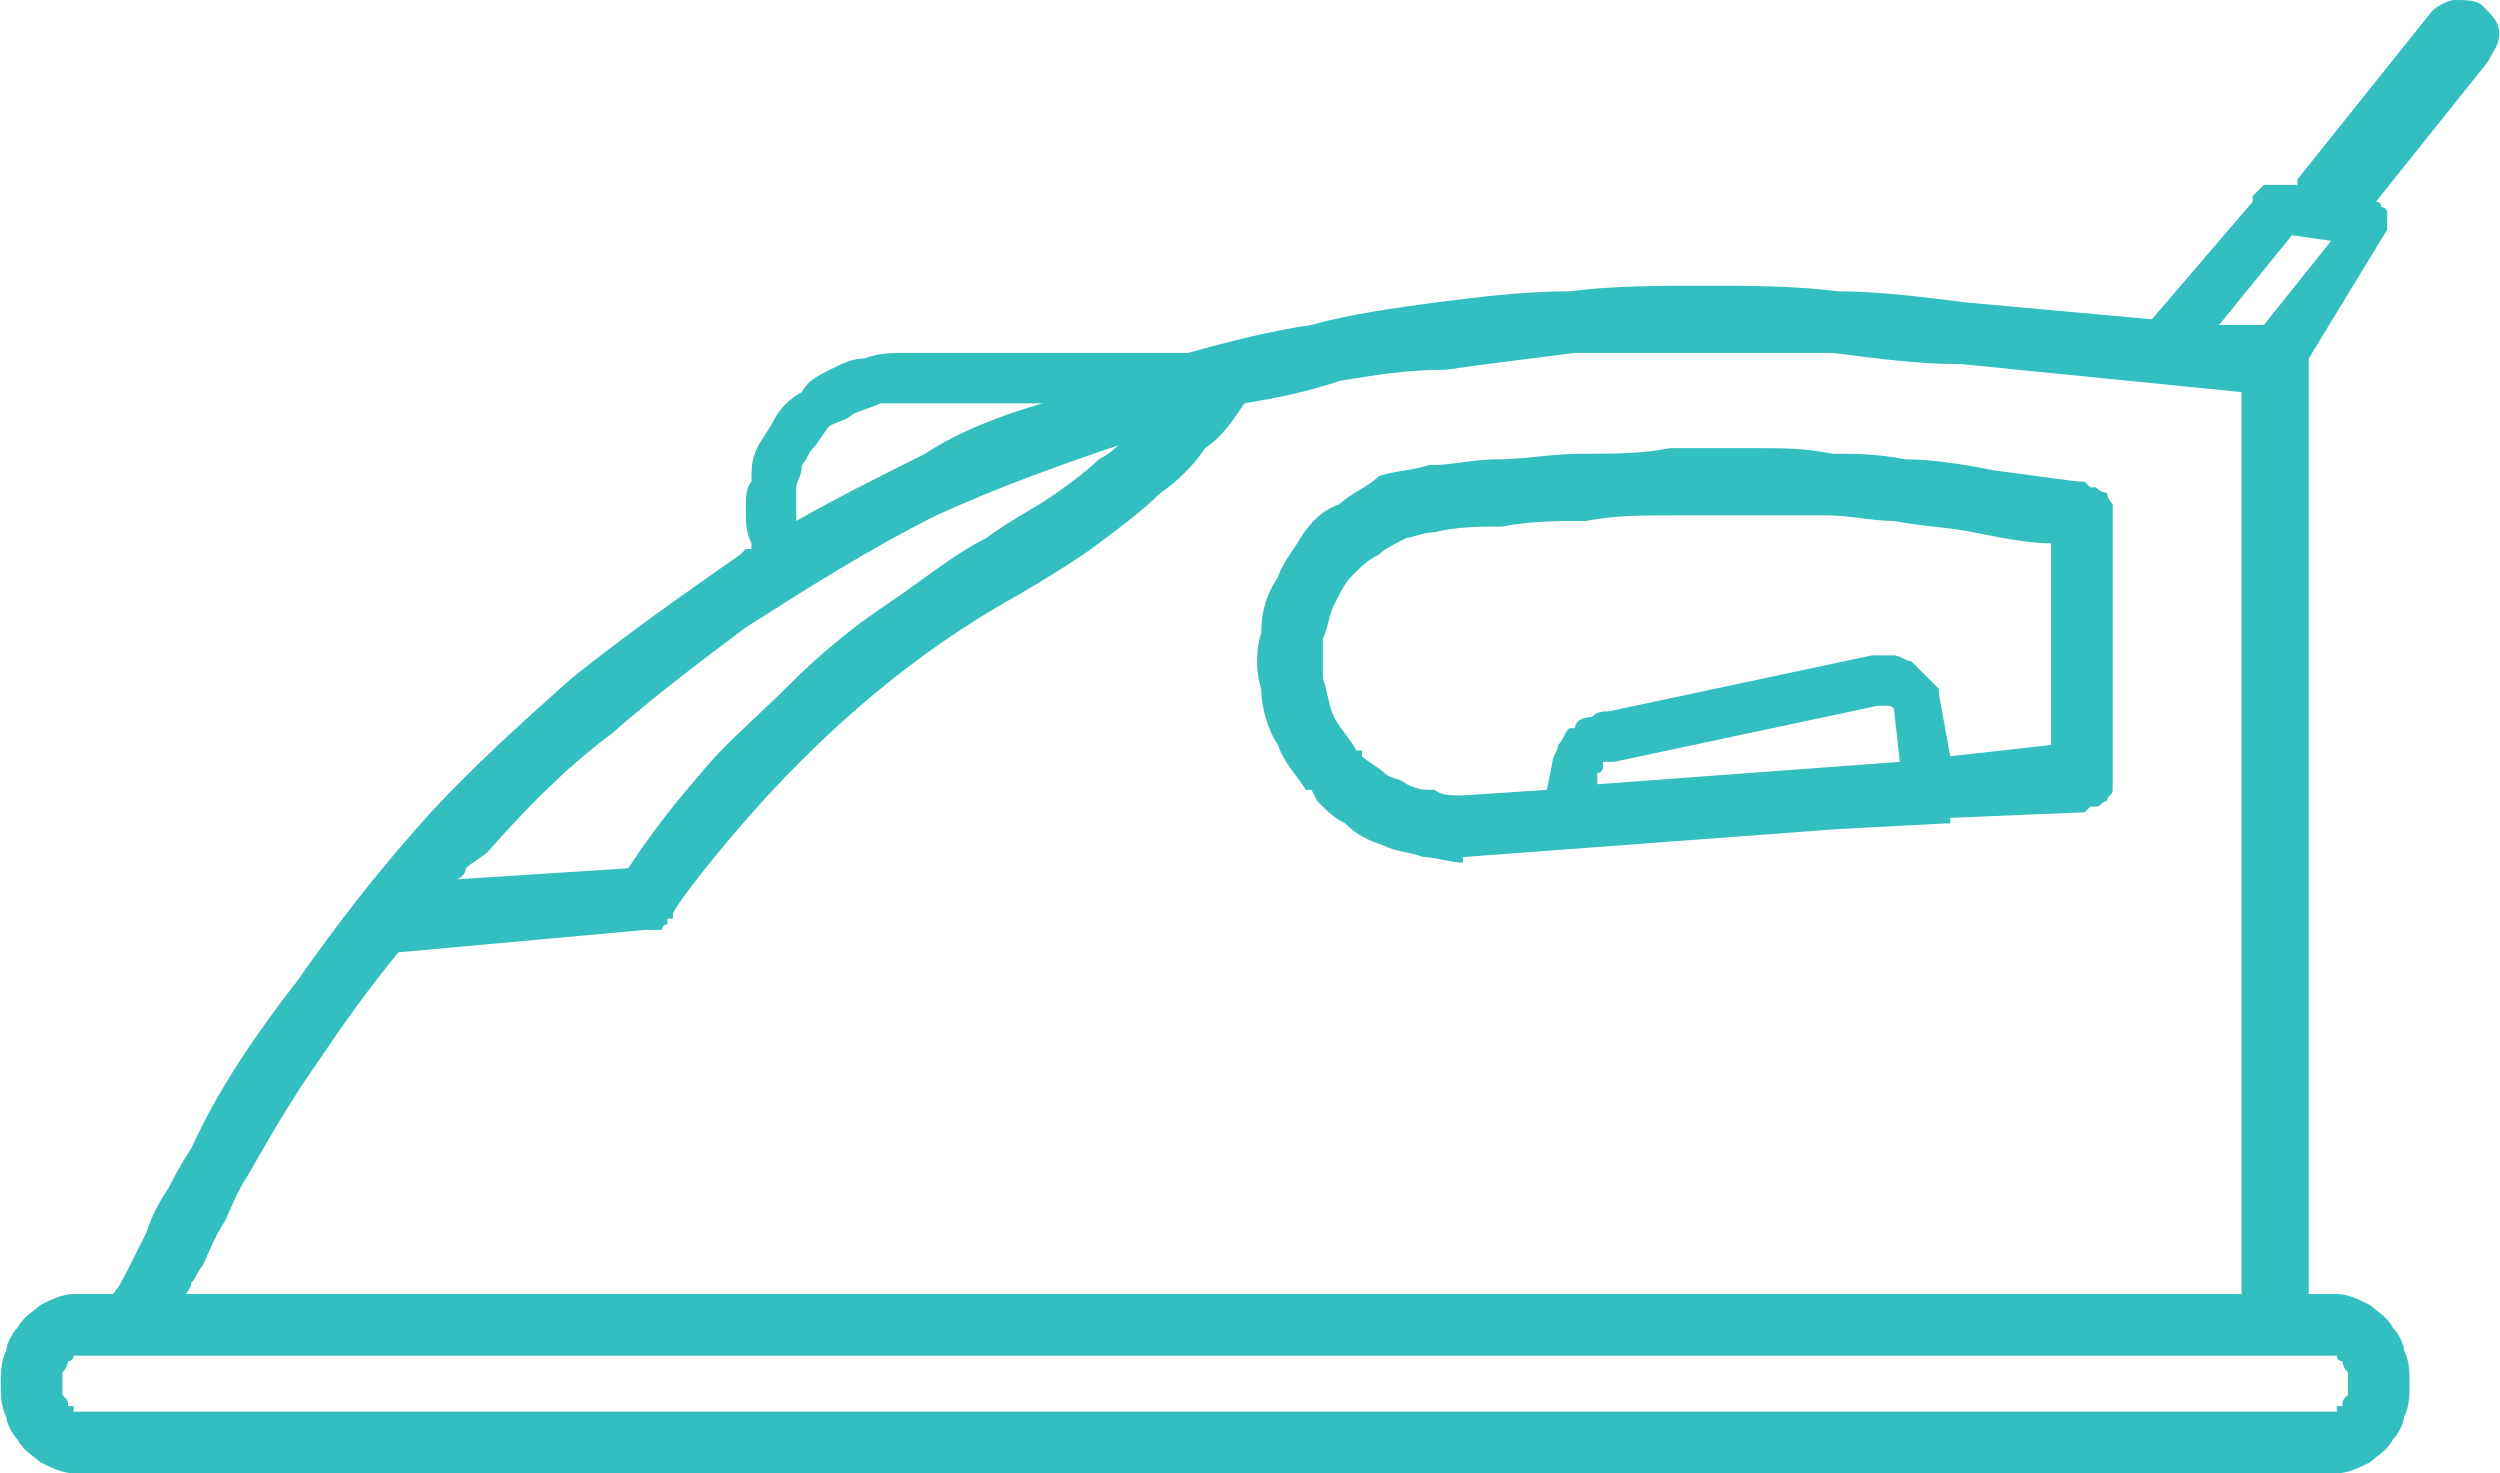 <?xml version="1.0" encoding="UTF-8"?>
<!DOCTYPE svg PUBLIC "-//W3C//DTD SVG 1.1//EN" "http://www.w3.org/Graphics/SVG/1.1/DTD/svg11.dtd">
<!-- Creator: CorelDRAW X6 -->
<svg xmlns="http://www.w3.org/2000/svg" xml:space="preserve" width="5593px" height="3296px" version="1.1" shape-rendering="geometricPrecision" text-rendering="geometricPrecision" image-rendering="optimizeQuality" fill-rule="evenodd" clip-rule="evenodd"
viewBox="0 0 446 263"
 xmlns:xlink="http://www.w3.org/1999/xlink">
 <g id="Layer_x0020_1">
  <path fill="#33BEBF" fill-rule="nonzero" d="M336 126l-1 0 0 0 0 0 0 0 0 0 0 0 -47 10 0 0 0 0c0,0 -1,0 -1,0 0,0 0,0 -1,0l0 0c0,1 0,1 0,1l0 0c0,0 0,1 -1,1l0 0 0 2 54 -4 -1 -9c0,0 0,0 0,0l0 0c0,-1 -1,-1 -1,-1 0,0 0,0 -1,0l0 0c0,0 0,0 0,0l0 0zm-50 10c0,0 0,0 0,0m123 -103c0,0 0,0 1,0 0,-1 0,-1 0,-1l24 -30c1,-1 3,-2 4,-2 2,0 4,0 5,1 2,2 3,3 3,5 0,2 -1,3 -2,5l-20 25c0,0 0,0 0,0 1,0 1,1 1,1l0 0 0 0c1,0 1,1 1,1 0,1 0,1 0,2l0 0 0 1 0 0 -14 23 0 0 0 0c0,0 0,0 0,0l0 167 5 0c2,0 4,1 6,2 1,1 3,2 4,4 1,1 2,3 2,4 1,2 1,4 1,6l0 0c0,2 0,4 -1,6 0,1 -1,3 -2,4 -1,2 -3,3 -4,4 -2,1 -4,2 -6,2l-404 0c-2,0 -4,-1 -6,-2 -1,-1 -3,-2 -4,-4 -1,-1 -2,-3 -2,-4 -1,-2 -1,-4 -1,-6l0 0c0,-2 0,-4 1,-6 0,-1 1,-3 2,-4 1,-2 3,-3 4,-4 2,-1 4,-2 6,-2l7 0c1,-1 2,-3 3,-5 1,-2 2,-4 3,-6 1,-3 2,-5 4,-8 1,-2 2,-4 4,-7 5,-11 12,-21 19,-30l0 0c7,-10 14,-19 22,-28 8,-9 18,-18 27,-26 10,-8 20,-15 30,-22l1 -1 0 0 1 0 0 -1c-1,-2 -1,-4 -1,-6 0,-2 0,-4 1,-5 0,-2 0,-4 1,-6 1,-2 2,-3 3,-5 1,-2 3,-4 5,-5 1,-2 3,-3 5,-4 2,-1 4,-2 6,-2 3,-1 5,-1 7,-1l51 0c7,-2 15,-4 22,-5 7,-2 15,-3 22,-4 8,-1 16,-2 24,-2 8,-1 16,-1 24,-1 8,0 16,0 24,1 7,0 15,1 23,2l0 0 33 3 18 -21c0,-1 0,-1 0,-1 0,0 0,0 0,0 1,-1 1,-1 1,-1l0 0 0 0 1 -1c0,0 0,0 0,0l0 0c1,0 1,0 1,0 1,0 1,0 1,0 0,0 1,0 1,0l1 0 1 0zm-5 25l12 -15 -7 -1 -13 16 8 0zm-243 14c-1,0 -3,0 -4,0 -2,1 -3,1 -5,2l0 0c-1,1 -2,1 -4,2 -1,1 -2,3 -3,4 -1,1 -1,2 -2,3 0,2 -1,3 -1,4 0,1 0,3 0,4 0,0 0,1 0,2 7,-4 15,-8 23,-12 6,-4 14,-7 21,-9l-25 0zm-74 80c-1,1 -3,2 -4,3 0,1 -1,2 -2,2l31 -2c2,-3 6,-9 13,-17 4,-5 10,-10 16,-16 5,-5 11,-10 17,-14 6,-4 12,-9 18,-12 4,-3 8,-5 11,-7 3,-2 7,-5 9,-7 2,-1 3,-2 4,-3 0,0 0,0 1,0 -12,4 -23,8 -34,13 -12,6 -23,13 -34,20 -8,6 -16,12 -24,19 -8,6 -15,13 -22,21zm135 -80c-2,3 -4,6 -7,8 -2,3 -5,6 -8,8 -3,3 -7,6 -11,9 -4,3 -9,6 -14,9 -20,11 -35,25 -46,37 -9,10 -15,18 -16,20l0 1 0 0 0 0 0 0 -1 0 0 0c0,1 0,1 0,1 0,0 -1,0 -1,1 -1,0 -1,0 -1,0 -1,0 -1,0 -1,0l0 0 -1 0 -44 4c-5,6 -10,13 -14,19 -5,7 -9,14 -13,21 -2,3 -3,6 -4,8 -2,3 -3,6 -4,8 -1,1 -1,2 -2,3 0,1 -1,2 -1,2l367 0 0 -161 -50 -5 0 0 0 0 0 0c-8,0 -15,-1 -23,-2 -8,0 -16,0 -23,0 -8,0 -16,0 -23,0 -8,1 -16,2 -23,3 -7,0 -13,1 -19,2 -6,2 -11,3 -17,4zm92 20c-4,0 -10,0 -15,0 -6,0 -11,0 -16,1 -5,0 -10,0 -15,1 -4,0 -8,0 -12,1l0 0 0 0c-2,0 -4,1 -5,1 -2,1 -4,2 -5,3 -2,1 -3,2 -5,4 -1,1 -2,3 -3,5 -1,2 -1,4 -2,6 0,3 0,5 0,7 1,3 1,5 2,7 1,2 3,4 4,6l0 0 1 0 0 0 0 1c1,1 3,2 4,3 1,1 3,1 4,2 2,1 3,1 5,1 1,1 3,1 5,1l15 -1 1 -5 0 0c0,-1 1,-2 1,-3 1,-1 1,-2 2,-3l0 0 1 0c0,-1 1,-2 3,-2 1,-1 2,-1 3,-1l47 -10 0 0c2,0 3,0 4,0 1,0 2,1 3,1l0 0c1,1 2,2 3,3 1,1 1,1 2,2l0 0 0 1 2 11 18 -2 0 -36c-4,0 -9,-1 -14,-2 -5,-1 -9,-1 -14,-2l0 0c-4,0 -8,-1 -12,-1 -4,0 -8,0 -12,0zm-53 62c-2,0 -5,-1 -7,-1 -3,-1 -5,-1 -7,-2 -3,-1 -5,-2 -7,-4 -2,-1 -3,-2 -5,-4l0 0 0 0 -1 -2 -1 0 0 0c-2,-3 -4,-5 -5,-8 -2,-3 -3,-7 -3,-10 -1,-3 -1,-7 0,-10 0,-4 1,-7 3,-10 1,-3 3,-5 4,-7 2,-3 4,-5 7,-6 2,-2 5,-3 7,-5 3,-1 6,-1 9,-2l1 0 0 0c3,0 7,-1 11,-1 5,0 10,-1 15,-1 6,0 11,0 16,-1 6,0 12,0 16,0 4,0 8,0 13,1 4,0 8,0 13,1 5,0 11,1 16,2 8,1 14,2 16,2l0 0 1 1c0,0 1,0 1,0 1,1 2,1 2,1 0,1 1,2 1,2 0,1 0,2 0,2l0 1 0 0 0 45 0 0 0 1c0,0 0,1 0,2 0,1 -1,1 -1,2 -1,0 -1,1 -2,1l0 0c0,0 -1,0 -1,0l0 0 -1 1 -24 1c0,1 0,1 0,1l0 0c0,0 -1,0 -1,0l0 0 0 0 -19 1 0 0 -67 5 0 0 0 1 0 0 0 0zm-248 98l404 0c0,0 0,-1 0,-1l0 0 0 0c1,0 1,0 1,0 0,-1 0,-1 1,-2 0,0 0,-1 0,-2 0,-1 0,-2 0,-2 -1,-1 -1,-2 -1,-2 0,0 -1,0 -1,-1 0,0 0,0 0,0l-404 0c0,0 0,0 0,0 0,1 -1,1 -1,1 0,0 0,1 -1,2 0,0 0,1 0,2l0 0c0,1 0,2 0,2 1,1 1,1 1,2 0,0 1,0 1,0l0 0 0 0c0,0 0,1 0,1z"/>
 </g>
</svg>
